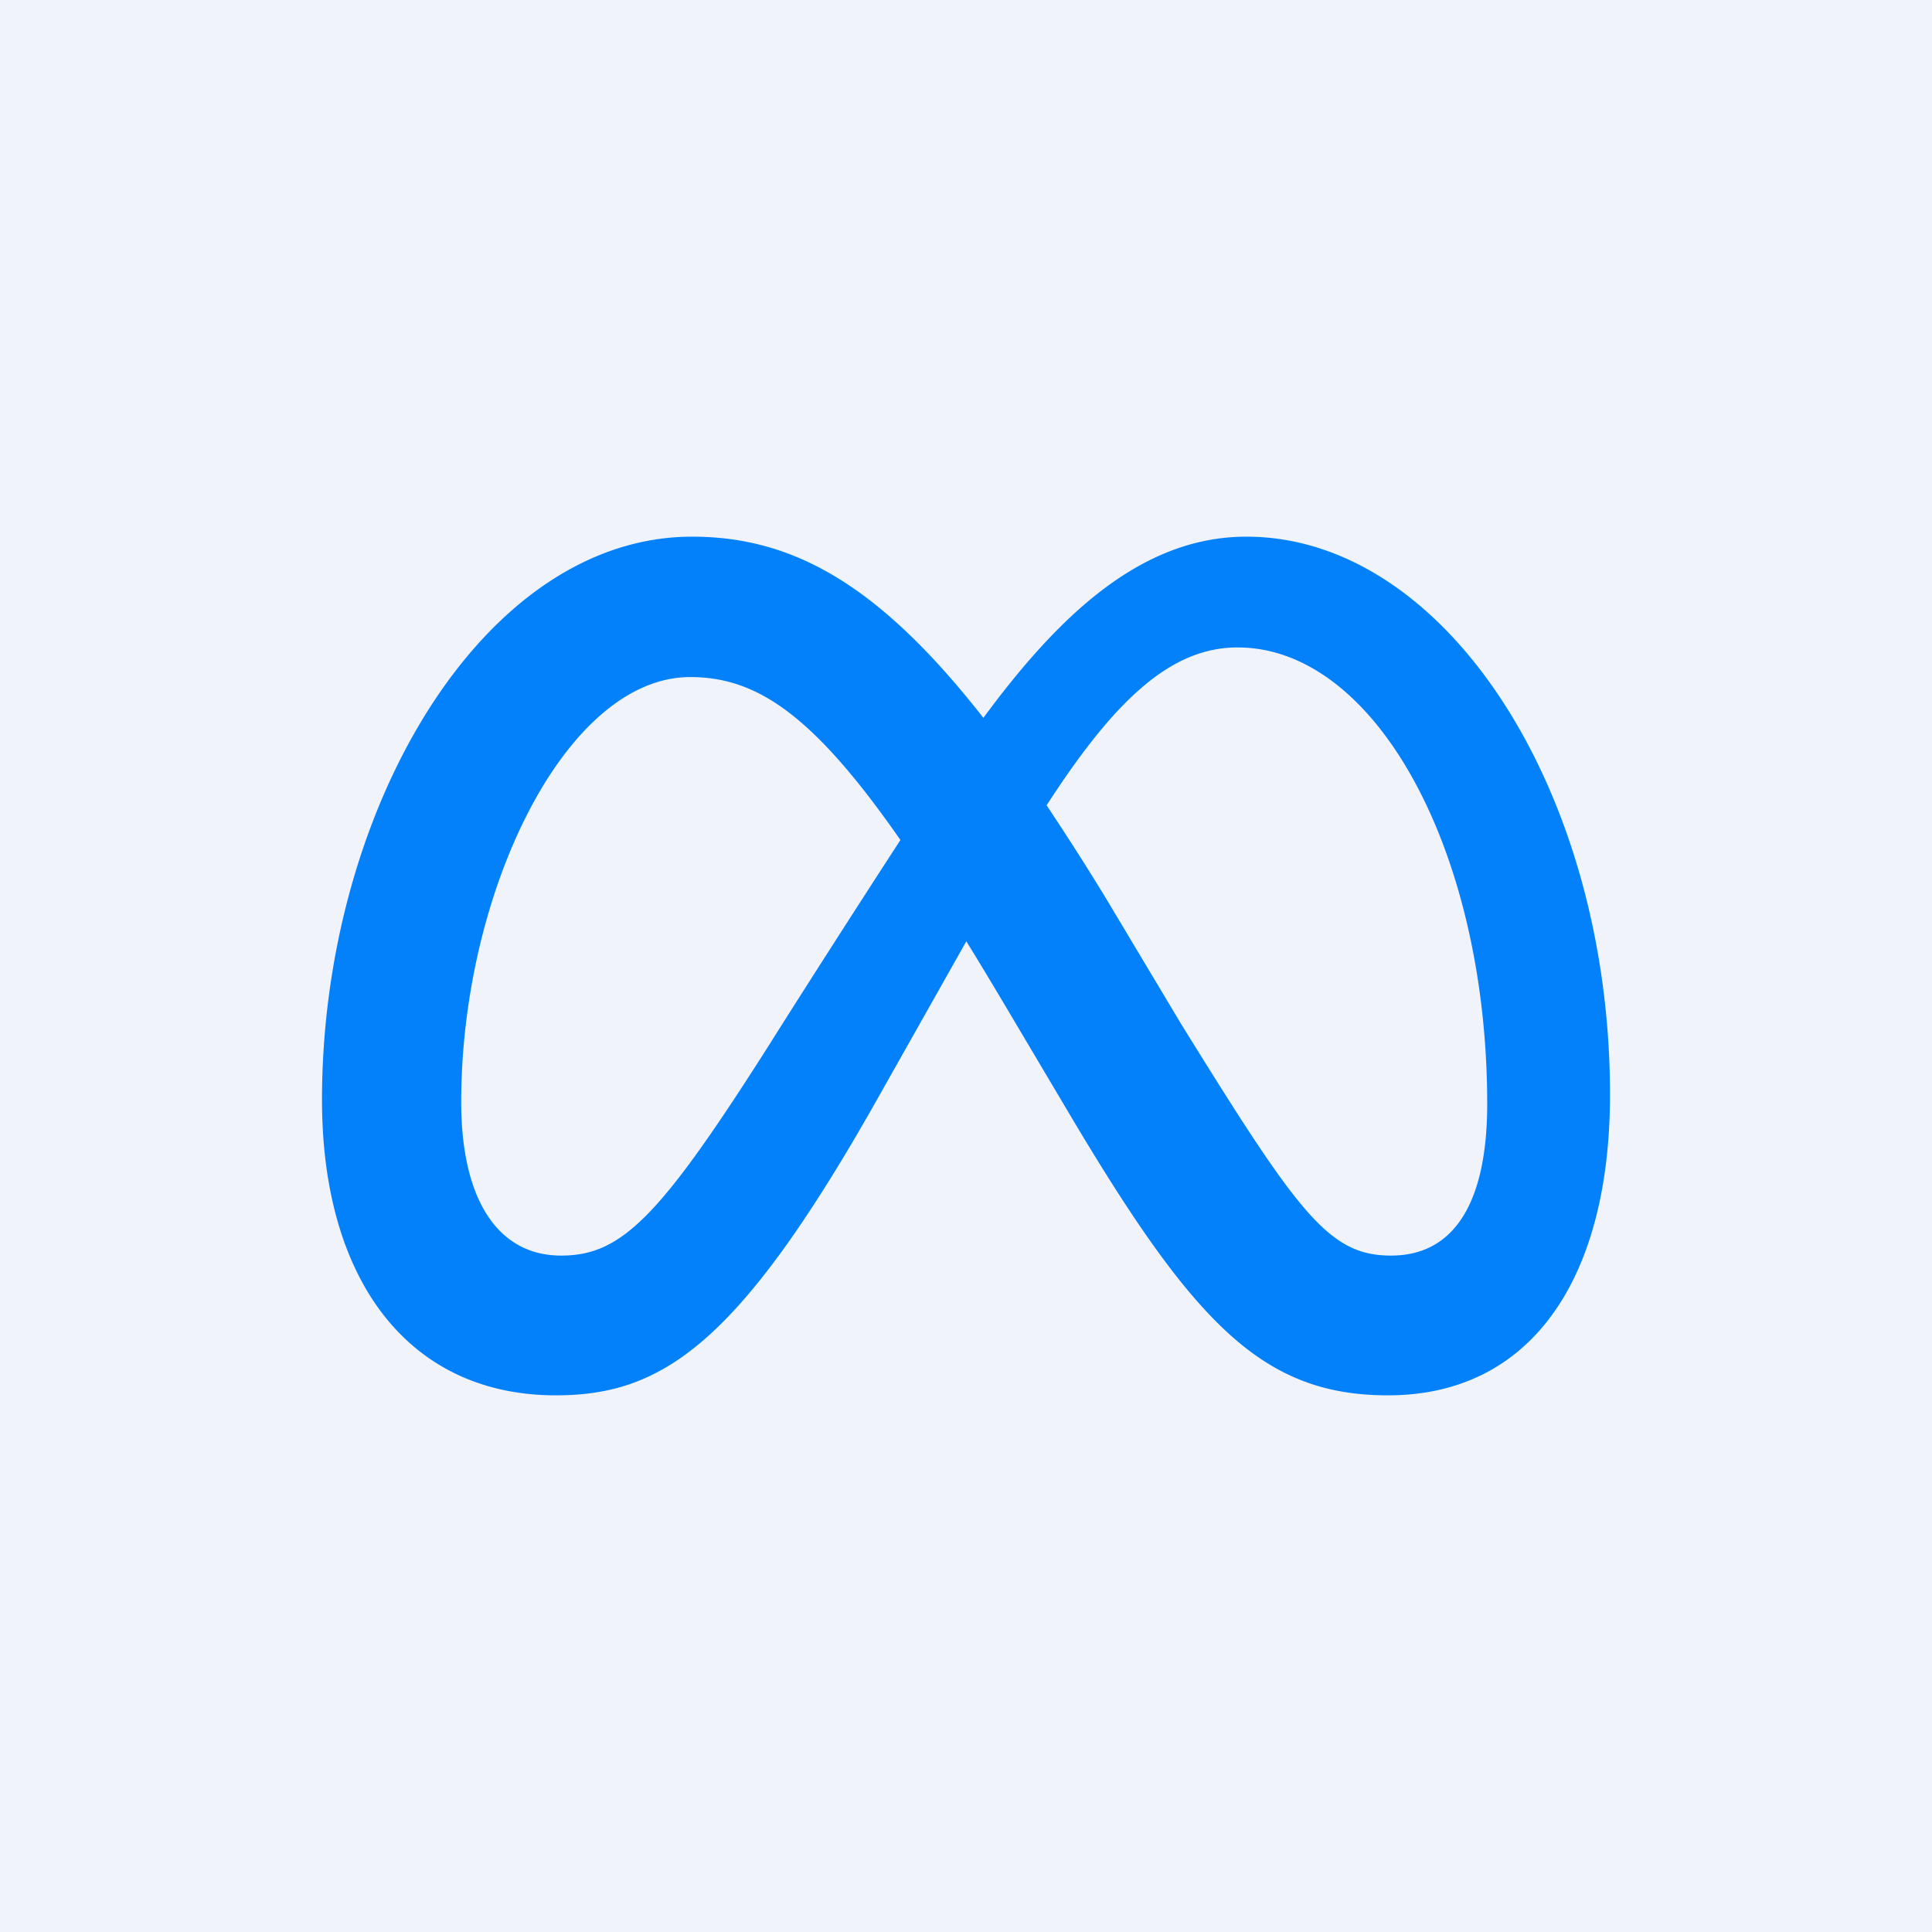 <!-- by TradingView --><svg width="18" height="18" fill="none" xmlns="http://www.w3.org/2000/svg"><path fill="#F0F3FA" d="M0 0h18v18H0z"/><path d="M11.612 5c-.984 0-1.753.743-2.45 1.688C8.205 5.466 7.406 5 6.448 5 4.496 5 3 7.549 3 10.247 3 11.935 3.814 13 5.178 13c.981 0 1.687-.464 2.942-2.665l.883-1.565c.126.204.258.424.398.66l.589.993C11.136 12.347 11.774 13 12.932 13 14.261 13 15 11.92 15 10.198 15 7.373 13.47 5 11.612 5zM7.163 9.74c-1.017 1.6-1.37 1.958-1.936 1.958-.583 0-.93-.514-.93-1.43 0-1.958.974-3.96 2.134-3.96.629 0 1.154.363 1.958 1.518C7.626 9.002 7.163 9.74 7.163 9.74zm3.84-.202l-.704-1.177a25.54 25.54 0 00-.548-.858c.634-.981 1.157-1.471 1.779-1.471 1.292 0 2.326 1.909 2.326 4.254 0 .893-.292 1.412-.896 1.412-.58 0-.857-.384-1.957-2.16z" fill="#0281FB"/></svg>